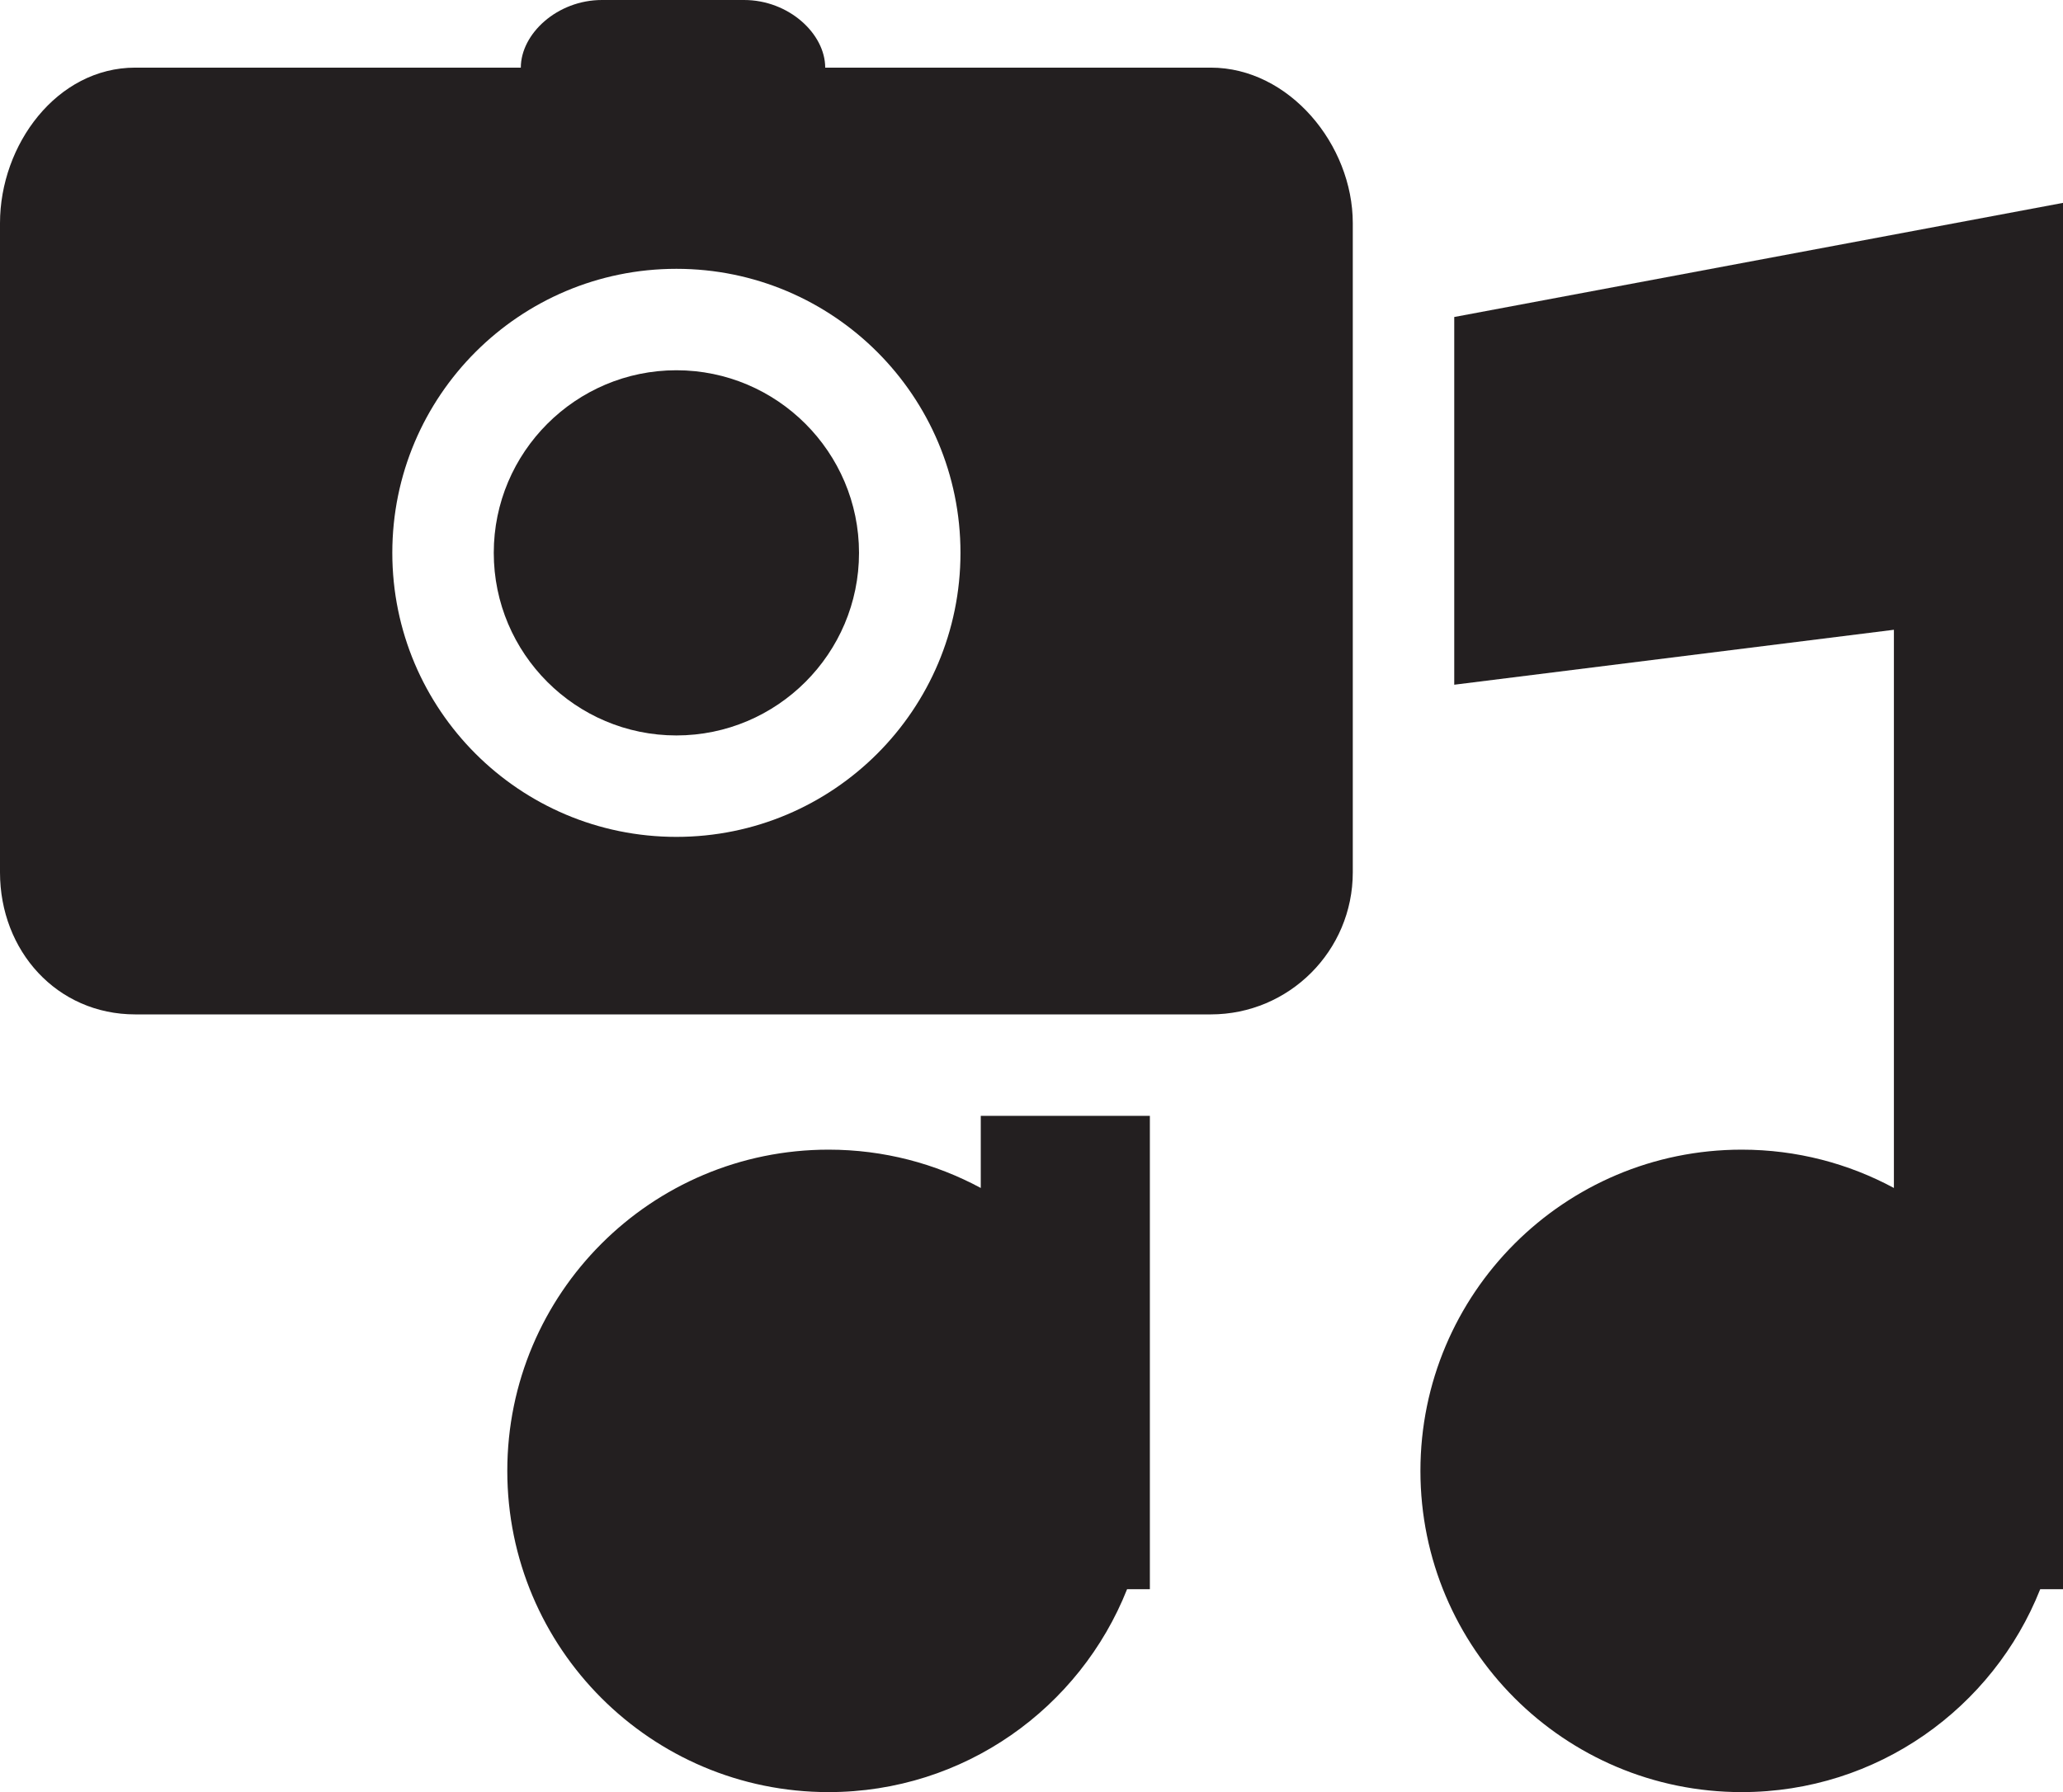<?xml version="1.0" ?><!DOCTYPE svg  PUBLIC '-//W3C//DTD SVG 1.1//EN'  'http://www.w3.org/Graphics/SVG/1.1/DTD/svg11.dtd'><svg enable-background="new 0 0 61 53" height="53px" id="Layer_1" version="1.1" viewBox="0 0 61 53" width="61px" xml:space="preserve" xmlns="http://www.w3.org/2000/svg" xmlns:xlink="http://www.w3.org/1999/xlink"><g><path d="M29,35.133C27.66,34.411,26.128,34,24.5,34c-5.247,0-9.5,4.254-9.5,9.5s4.253,9.5,9.5,9.5   c4.009,0,7.432-2.487,8.826-6H34V33h-5V35.133z" fill="#231F20"/><path d="M43,9.375V20.25l13-1.625v16.508C54.66,34.411,53.129,34,51.5,34c-5.246,0-9.5,4.254-9.5,9.5   s4.254,9.5,9.5,9.5c4.01,0,7.432-2.487,8.826-6H61V18v-6V6L43,9.375z" fill="#231F20"/><path d="M20,10.95c-2.977,0-5.4,2.423-5.4,5.4c0,2.978,2.423,5.4,5.4,5.4s5.4-2.422,5.4-5.4   C25.399,13.373,22.977,10.95,20,10.95z" fill="#231F20"/><path d="M35.8,2H24.4c0-1-1.075-2-2.4-2h-4.2c-1.325,0-2.4,1-2.4,2H4C1.68,2,0,4.28,0,6.6v19.2   C0,28.119,1.68,30,4,30h31.8c2.319,0,4.2-1.881,4.2-4.2V6.6C40,4.28,38.119,2,35.8,2z M20,24.75c-4.639,0-8.4-3.761-8.4-8.4   s3.761-8.4,8.4-8.4s8.4,3.761,8.4,8.4S24.639,24.75,20,24.75z" fill="#231F20"/></g></svg>
